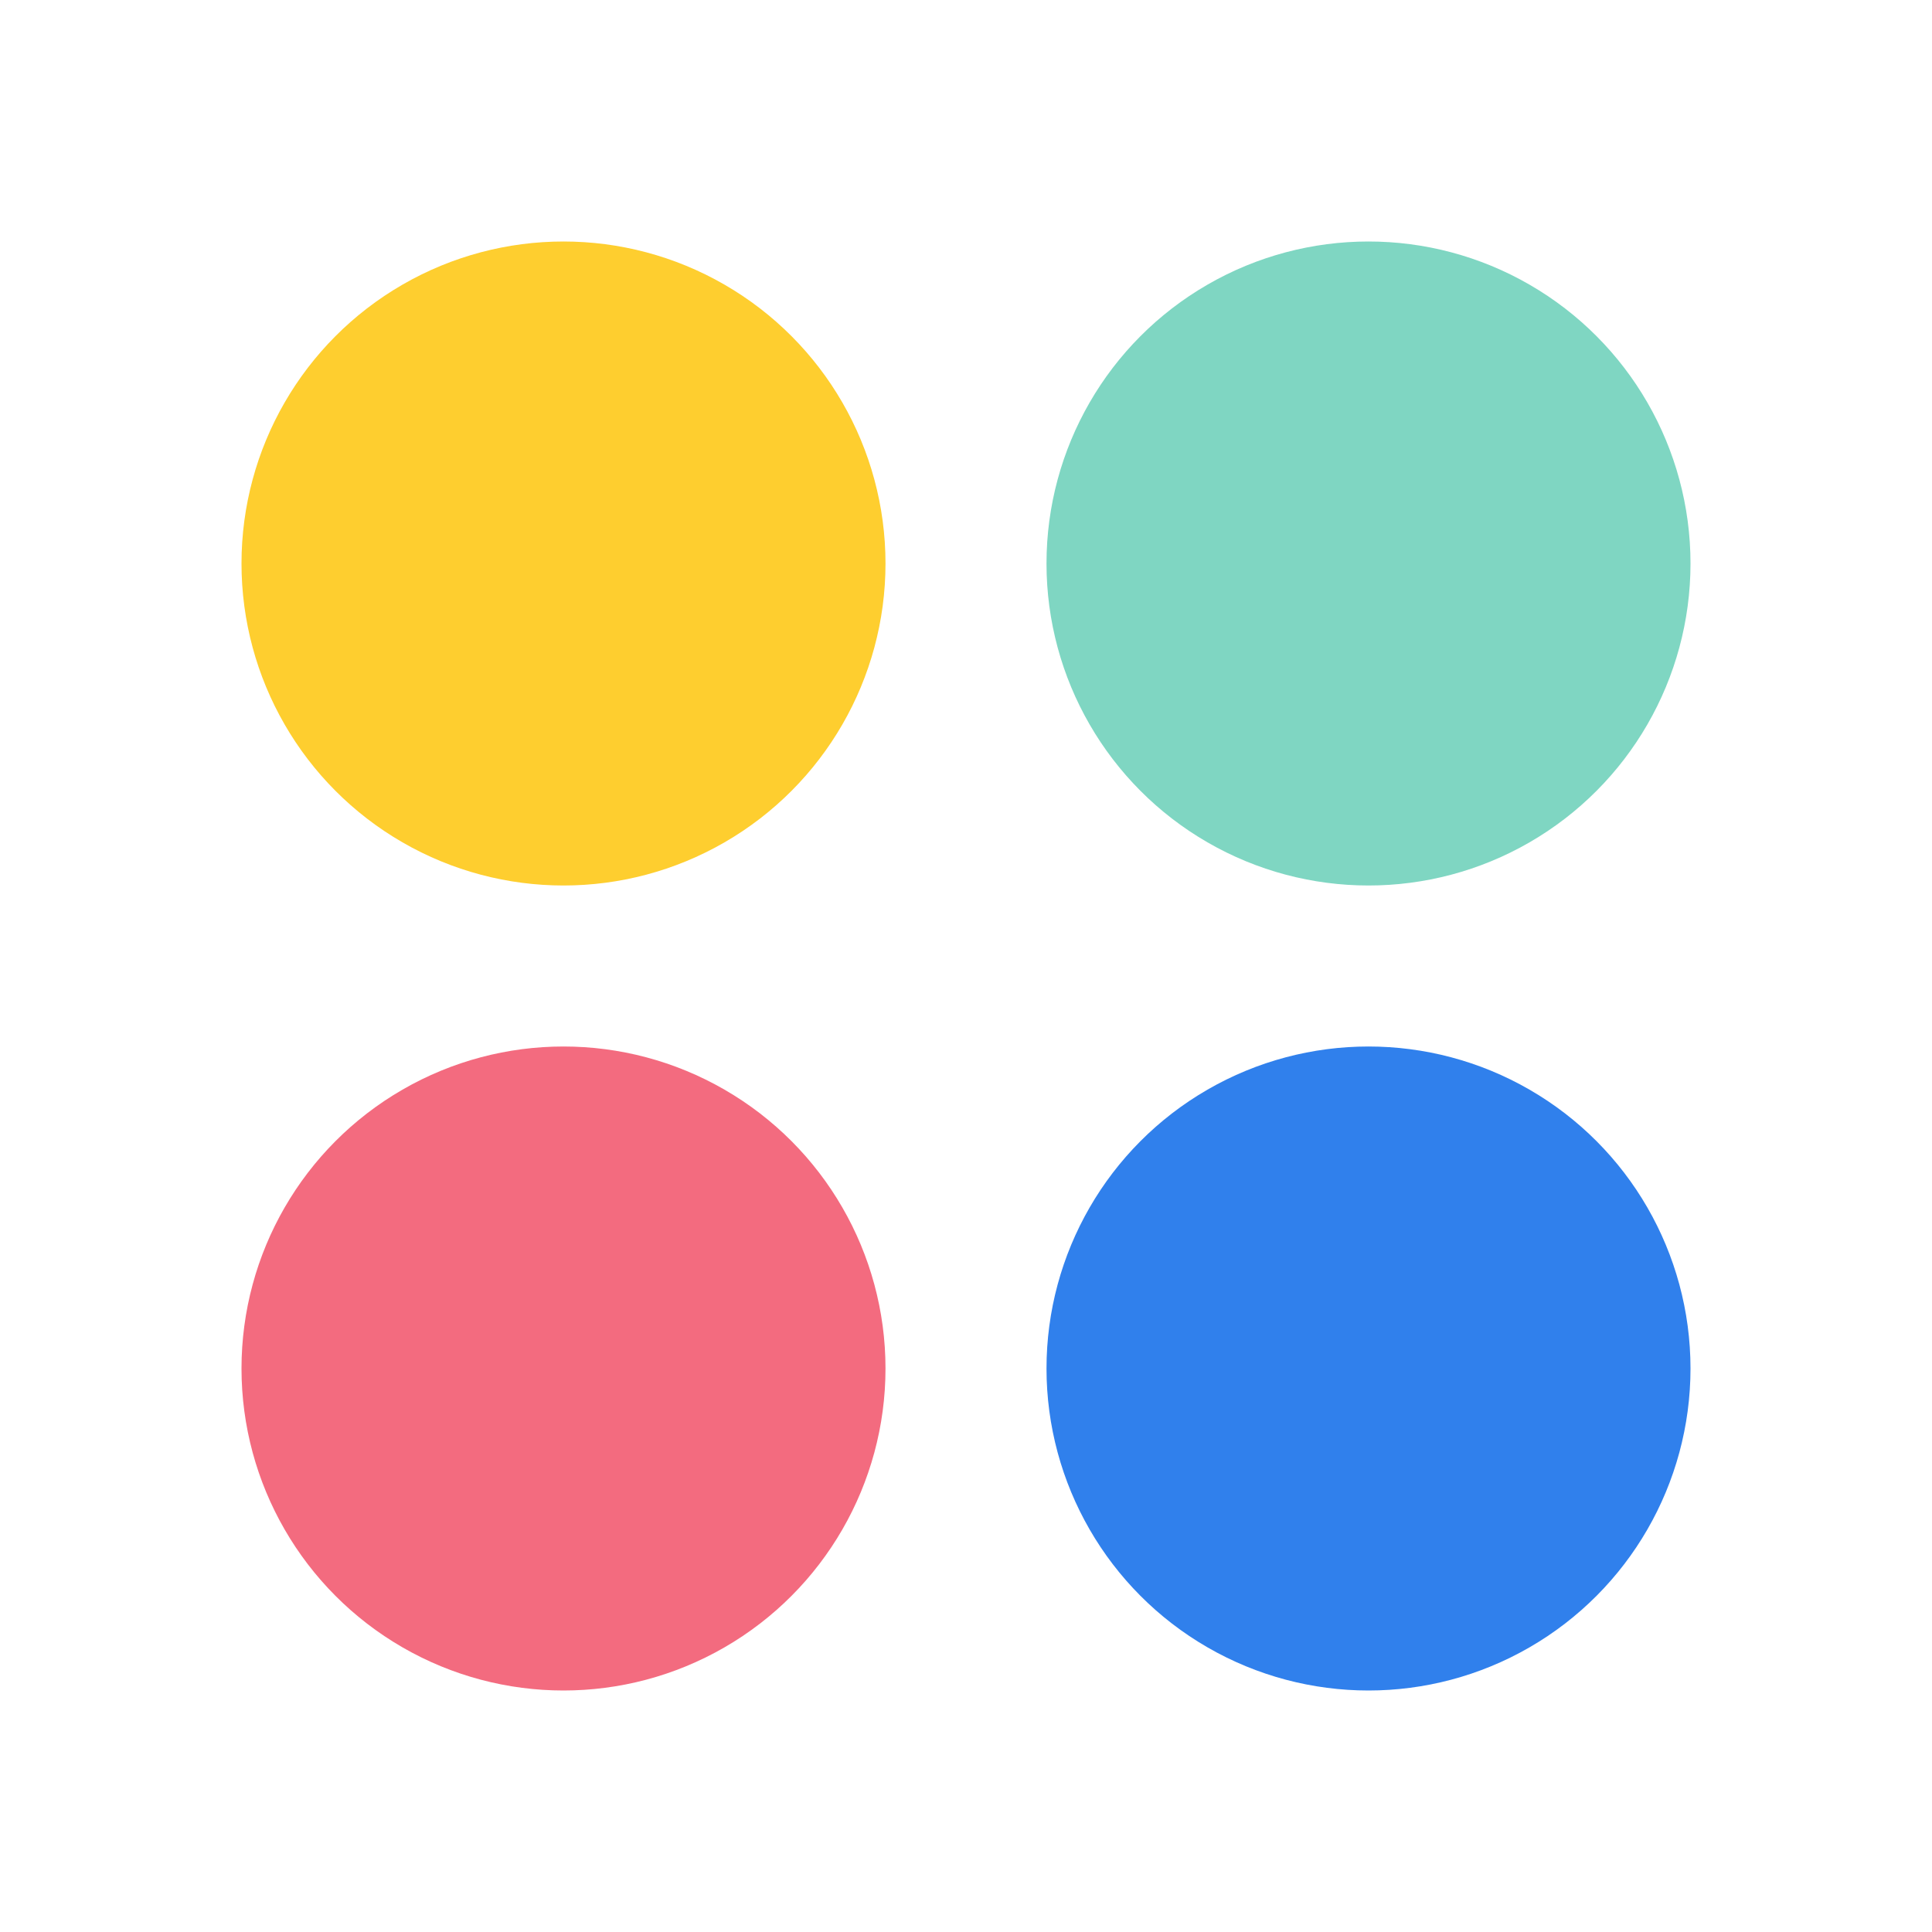 <svg width="24" height="24" viewBox="0 0 24 24" fill="none" xmlns="http://www.w3.org/2000/svg">
<circle cx="7" cy="7" r="4" fill="#FECE2F"/>
<circle cx="7" cy="17" r="4" fill="#F36B7F"/>
<circle cx="17" cy="7" r="4" fill="#7FD6C2"/>
<circle cx="17" cy="17" r="4" fill="#3080EC"/>
</svg>

